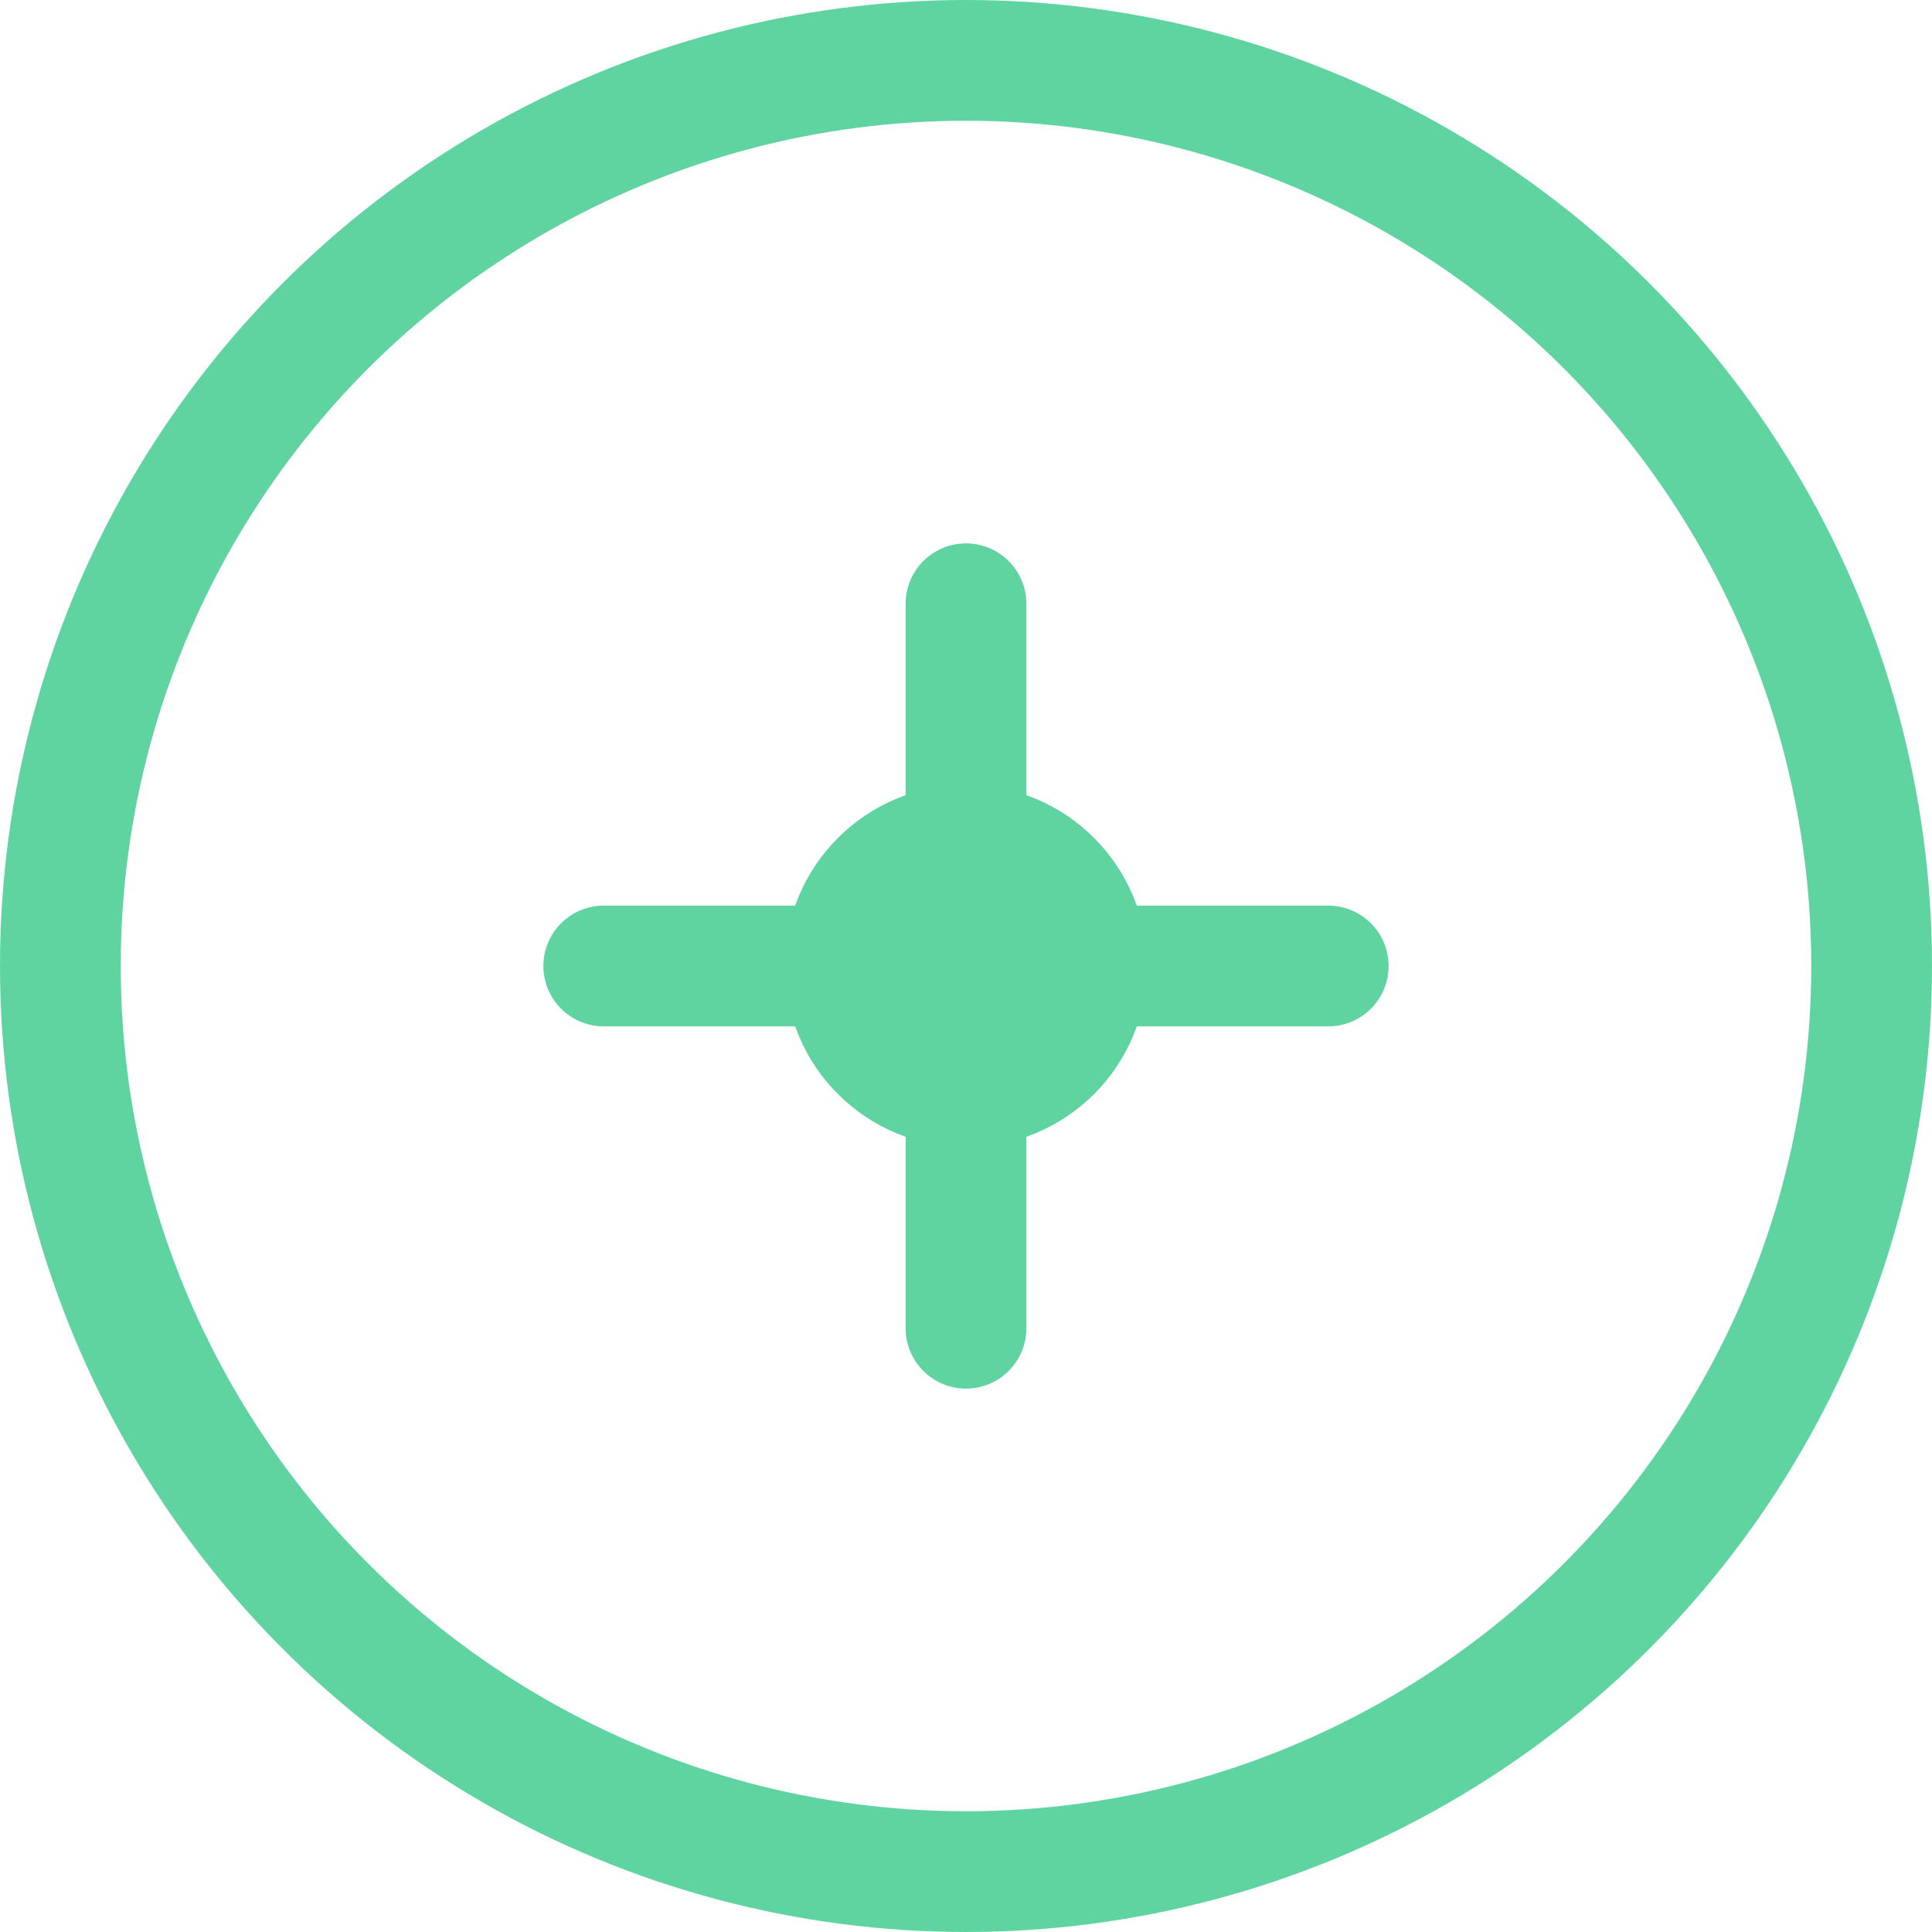 <svg width="64" height="64" viewBox="0 0 64 64" fill="none" xmlns="http://www.w3.org/2000/svg">
<circle cx="32" cy="32" r="30" stroke="#60D4A0" stroke-width="4"/>
<path d="M32 20V44M20 32H44" stroke="#60D4A0" stroke-width="4" stroke-linecap="round"/>
<circle cx="32" cy="32" r="6" fill="#60D4A0"/>
</svg>
